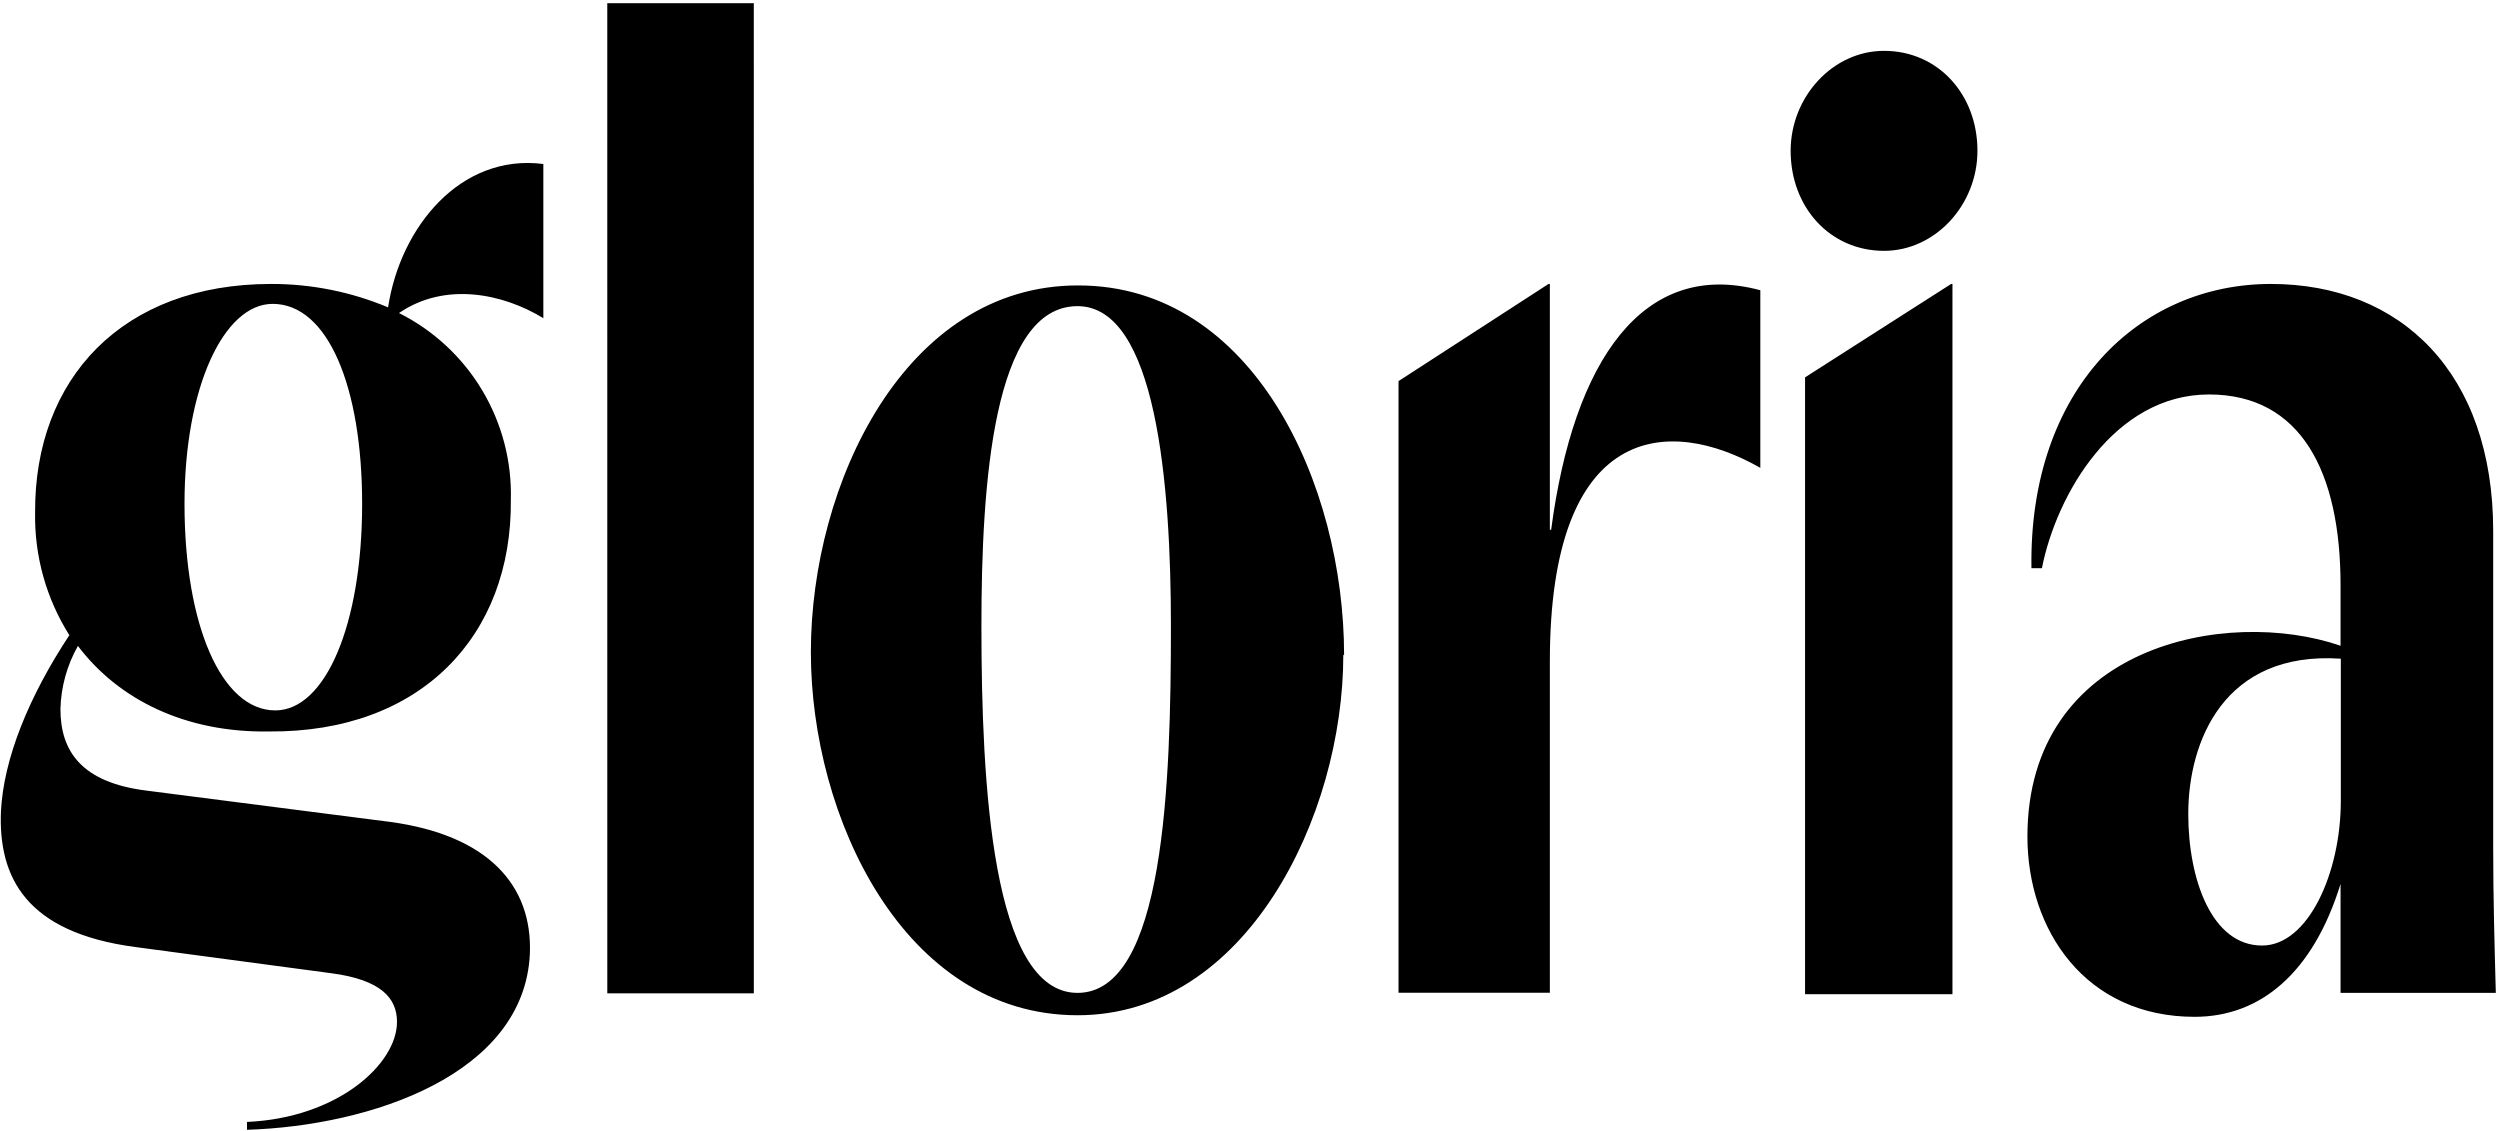 <svg viewBox="0 0 504 228" xmlns="http://www.w3.org/2000/svg" class="logo-icon" fill="currentColor">
    <path d="M109.537 64.097V33.061C92.822 30.93 80.686 45.796 78.237 61.965C70.765 58.828 62.739 57.223 54.635 57.245C24.691 57.245 6.883 76.338 7.077 103.393C6.931 112.11 9.33 120.68 13.982 128.053C5.756 140.524 0.718 152.994 0.19 163.598C-0.339 176.861 5.227 187.993 27.245 190.917L66.77 196.201C76.846 197.522 80.034 201.239 80.034 206.012C80.034 214.502 68.092 225.388 49.791 226.18V227.766C74.714 226.973 105.75 216.633 106.825 192.221C107.353 178.429 98.335 168.354 78.642 165.694L29.693 159.406C16.43 157.803 12.185 151.444 12.185 142.954C12.294 138.484 13.504 134.11 15.708 130.219C23.933 141.105 37.461 147.728 54.177 147.463C84.948 147.728 103.249 128.088 102.985 100.786C103.2 93.012 101.193 85.338 97.199 78.665C93.206 71.991 87.391 66.595 80.439 63.11C89.722 56.752 101.382 59.147 109.608 64.185M55.498 143.219C44.63 143.219 37.197 125.974 37.197 101.579C37.197 77.976 45.158 61.261 54.969 61.261C66.101 61.261 73.006 77.976 73.006 101.579C73.006 125.974 65.573 143.219 55.498 143.219ZM122.431 200.253H151.969V37.232L151.966 0.647L122.426 0.647L122.431 200.253ZM270.969 132.087C270.969 97.598 252.668 57.544 217.387 57.544C182.477 57.456 163.471 97.51 163.471 131.47C163.471 164.69 182.212 204.674 217.229 204.674C251.189 204.674 270.811 164.619 270.811 131.998M217.229 200.164C199.985 200.164 197.854 157.997 197.854 126.186C197.854 97.528 200.231 61.719 217.229 61.719C233.081 61.719 236.058 97.528 236.058 126.186C236.058 158.014 234.737 200.164 217.229 200.164ZM312.714 106.81H312.45V57.245H312.186L281.943 76.832V200.129H312.45V133.319C312.45 85.304 336.317 83.719 354.882 94.322V58.513C331.279 52.154 317.223 72.604 312.714 106.793M360.994 30.401C360.994 41.815 368.956 50.569 379.823 50.569C390.163 50.569 398.653 41.287 398.653 30.401C398.653 19.005 390.691 10.251 379.823 10.251C369.484 10.251 360.994 19.533 360.994 30.401ZM363.9 200.429H393.615V57.245H393.351L363.9 76.074V200.429ZM471.856 200.164H503.156C502.892 190.353 502.628 180.789 502.628 170.996V107.057C502.628 75.229 484.045 57.245 457.8 57.245C431.274 57.245 408.992 78.382 409.538 114.543H411.652C414.576 99.694 426.236 79.526 445.33 79.526C463.912 79.526 471.856 95.185 471.856 117.995V130.184C448.782 122.24 408.728 130.184 408.728 168.653C408.728 187.482 420.406 204.991 442.423 204.991C455.687 204.991 466.29 196.184 471.856 178.2V200.164ZM456.004 190.618C445.928 190.618 441.155 177.354 441.155 164.091C441.155 149.507 448.306 131.206 471.909 132.791V161.431C471.909 176.033 465.286 190.618 456.057 190.618"></path>
</svg>